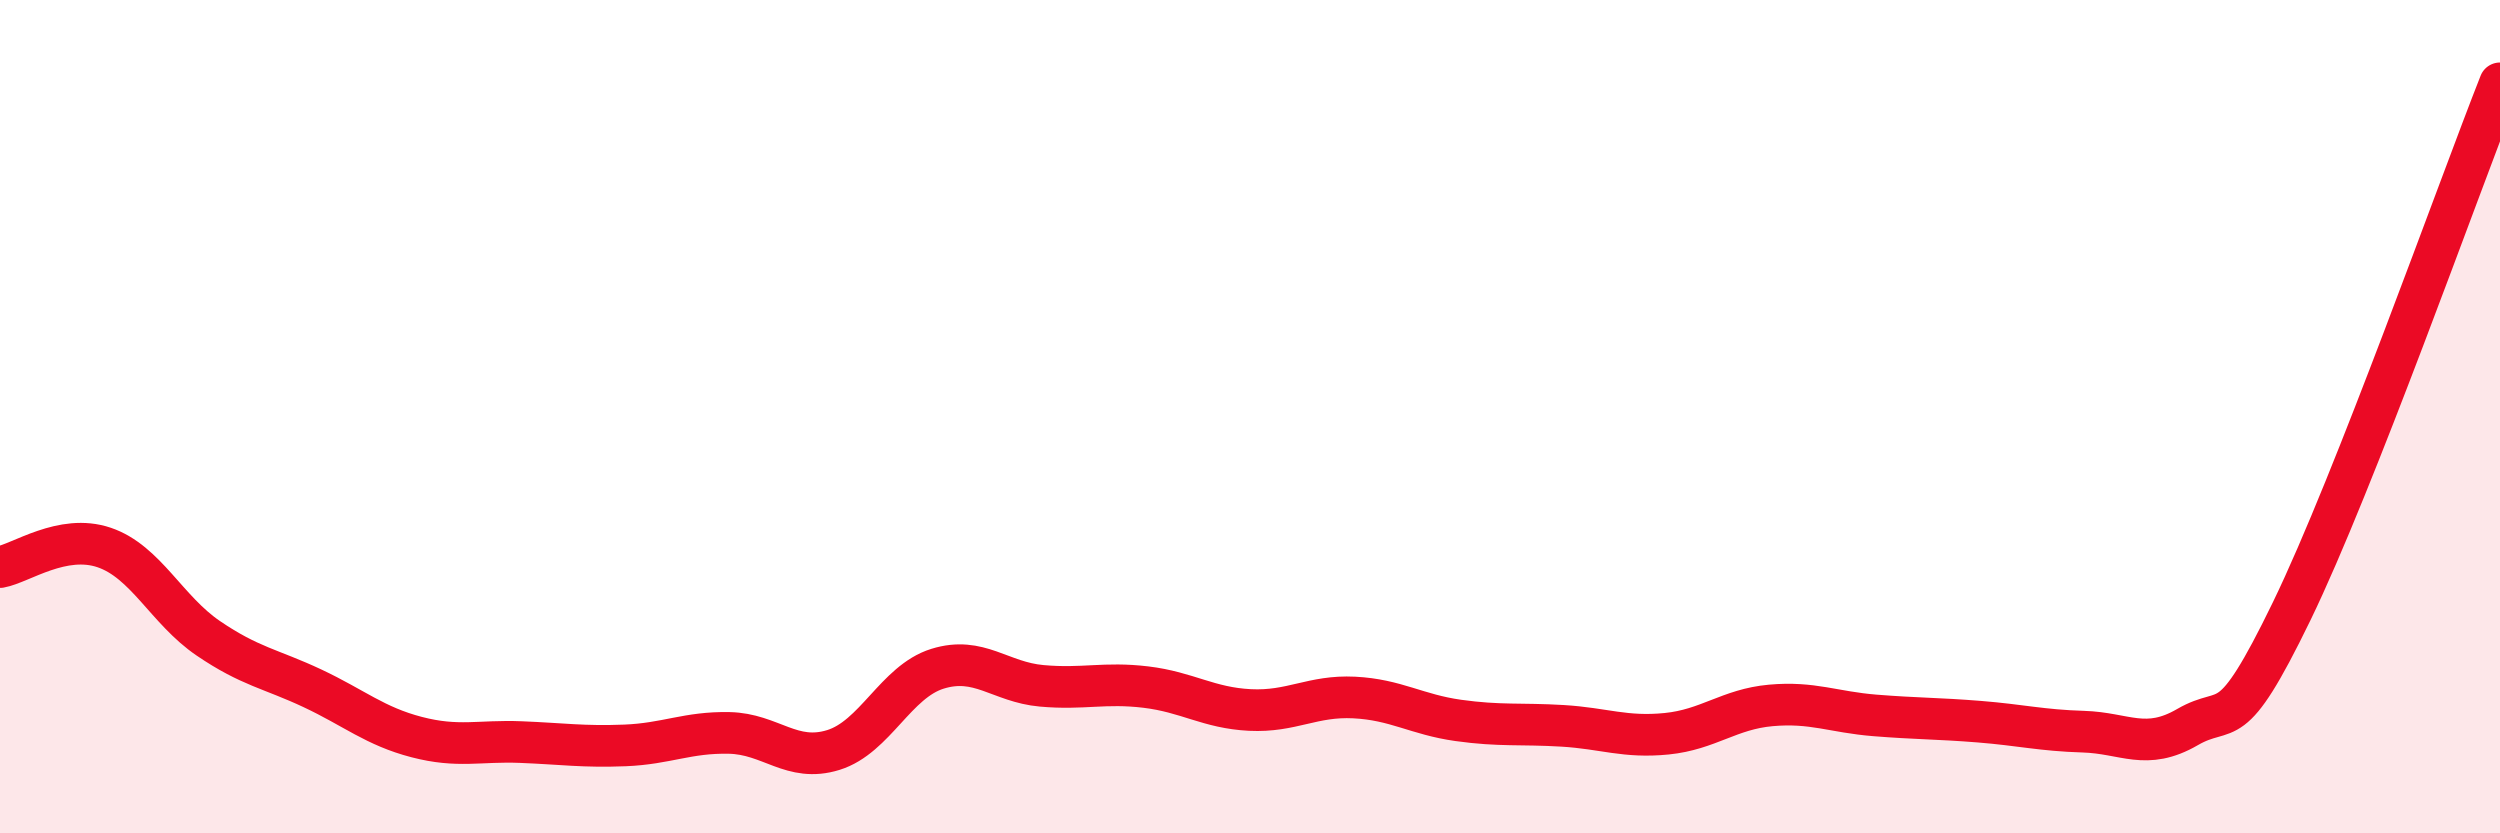 
    <svg width="60" height="20" viewBox="0 0 60 20" xmlns="http://www.w3.org/2000/svg">
      <path
        d="M 0,13.61 C 0.5,13.52 1.5,12.8 2.5,13.14 C 3.5,13.48 4,14.64 5,15.32 C 6,16 6.5,16.05 7.5,16.52 C 8.5,16.99 9,17.43 10,17.69 C 11,17.95 11.5,17.77 12.5,17.81 C 13.5,17.85 14,17.93 15,17.89 C 16,17.85 16.5,17.57 17.5,17.59 C 18.5,17.61 19,18.31 20,18 C 21,17.69 21.5,16.36 22.5,16.05 C 23.5,15.74 24,16.37 25,16.46 C 26,16.55 26.5,16.37 27.5,16.49 C 28.5,16.61 29,16.99 30,17.04 C 31,17.09 31.5,16.69 32.5,16.74 C 33.5,16.79 34,17.15 35,17.29 C 36,17.43 36.5,17.36 37.5,17.42 C 38.5,17.48 39,17.71 40,17.61 C 41,17.51 41.5,17.02 42.5,16.93 C 43.5,16.84 44,17.09 45,17.17 C 46,17.25 46.5,17.24 47.5,17.32 C 48.5,17.4 49,17.53 50,17.56 C 51,17.59 51.5,18.03 52.5,17.45 C 53.5,16.87 53.5,17.76 55,14.67 C 56.5,11.58 59,4.53 60,2L60 20L0 20Z"
        fill="#EB0A25"
        opacity="0.1"
        stroke-linecap="round"
        stroke-linejoin="round"
      />
      <path
        d="M 0,13.61 C 0.5,13.52 1.5,12.8 2.5,13.14 C 3.5,13.48 4,14.64 5,15.32 C 6,16 6.5,16.05 7.5,16.52 C 8.5,16.99 9,17.43 10,17.69 C 11,17.95 11.5,17.77 12.5,17.81 C 13.5,17.85 14,17.93 15,17.89 C 16,17.85 16.5,17.57 17.5,17.59 C 18.5,17.61 19,18.31 20,18 C 21,17.69 21.5,16.36 22.5,16.05 C 23.5,15.74 24,16.37 25,16.46 C 26,16.55 26.5,16.37 27.5,16.49 C 28.5,16.61 29,16.99 30,17.04 C 31,17.09 31.5,16.69 32.5,16.74 C 33.5,16.79 34,17.15 35,17.29 C 36,17.43 36.5,17.36 37.5,17.42 C 38.5,17.48 39,17.71 40,17.61 C 41,17.51 41.5,17.02 42.5,16.93 C 43.5,16.84 44,17.09 45,17.17 C 46,17.25 46.5,17.24 47.5,17.32 C 48.5,17.4 49,17.53 50,17.56 C 51,17.59 51.5,18.03 52.5,17.45 C 53.5,16.87 53.5,17.76 55,14.67 C 56.5,11.58 59,4.53 60,2"
        stroke="#EB0A25"
        stroke-width="1"
        fill="none"
        stroke-linecap="round"
        stroke-linejoin="round"
      />
    </svg>
  
